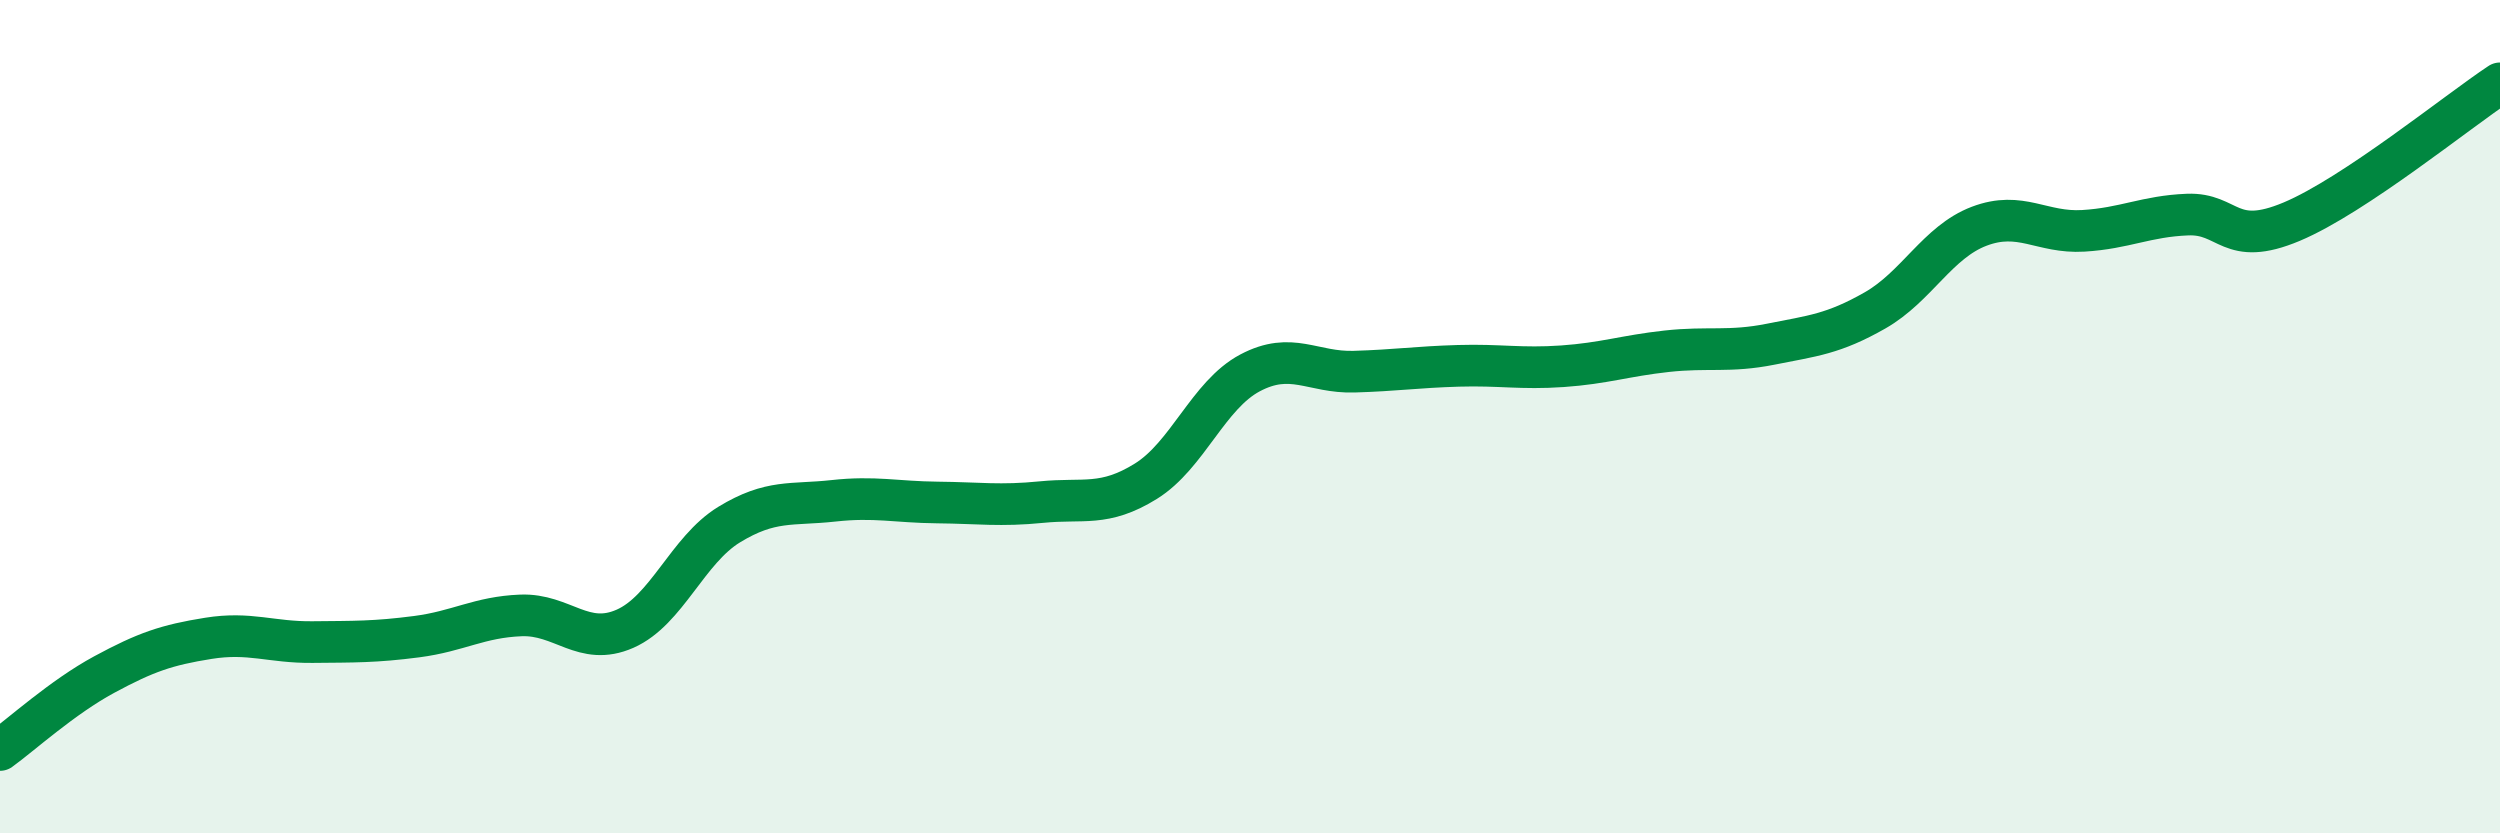 
    <svg width="60" height="20" viewBox="0 0 60 20" xmlns="http://www.w3.org/2000/svg">
      <path
        d="M 0,18 C 0.5,17.64 1.5,16.73 2.5,16.19 C 3.5,15.65 4,15.48 5,15.32 C 6,15.16 6.5,15.42 7.5,15.41 C 8.5,15.4 9,15.41 10,15.28 C 11,15.15 11.5,14.81 12.5,14.77 C 13.5,14.73 14,15.53 15,15.09 C 16,14.65 16.5,13.2 17.5,12.59 C 18.5,11.98 19,12.13 20,12.02 C 21,11.91 21.5,12.05 22.5,12.06 C 23.5,12.07 24,12.15 25,12.05 C 26,11.95 26.5,12.17 27.5,11.55 C 28.5,10.93 29,9.48 30,8.95 C 31,8.42 31.5,8.95 32.5,8.92 C 33.5,8.89 34,8.81 35,8.78 C 36,8.75 36.5,8.86 37.5,8.79 C 38.5,8.72 39,8.54 40,8.43 C 41,8.32 41.5,8.46 42.5,8.26 C 43.5,8.06 44,8.02 45,7.45 C 46,6.88 46.5,5.81 47.5,5.43 C 48.5,5.05 49,5.6 50,5.54 C 51,5.48 51.5,5.19 52.5,5.15 C 53.5,5.11 53.5,5.95 55,5.32 C 56.5,4.69 59,2.66 60,2L60 20L0 20Z"
        fill="#008740"
        opacity="0.1"
        stroke-linecap="round"
        stroke-linejoin="round"
      />
      <path
        d="M 0,18 C 0.5,17.64 1.5,16.73 2.5,16.19 C 3.5,15.65 4,15.48 5,15.32 C 6,15.16 6.5,15.42 7.5,15.41 C 8.5,15.4 9,15.41 10,15.28 C 11,15.15 11.5,14.81 12.5,14.77 C 13.5,14.73 14,15.53 15,15.09 C 16,14.65 16.5,13.2 17.5,12.59 C 18.5,11.98 19,12.13 20,12.02 C 21,11.91 21.5,12.05 22.5,12.06 C 23.5,12.07 24,12.15 25,12.05 C 26,11.95 26.5,12.17 27.5,11.55 C 28.5,10.93 29,9.48 30,8.95 C 31,8.42 31.5,8.95 32.5,8.92 C 33.5,8.89 34,8.81 35,8.78 C 36,8.75 36.5,8.86 37.5,8.79 C 38.5,8.72 39,8.54 40,8.43 C 41,8.32 41.5,8.46 42.5,8.26 C 43.5,8.06 44,8.02 45,7.45 C 46,6.88 46.5,5.81 47.5,5.43 C 48.5,5.05 49,5.6 50,5.54 C 51,5.48 51.5,5.19 52.5,5.15 C 53.5,5.11 53.5,5.95 55,5.32 C 56.5,4.69 59,2.66 60,2"
        stroke="#008740"
        stroke-width="1"
        fill="none"
        stroke-linecap="round"
        stroke-linejoin="round"
      />
    </svg>
  